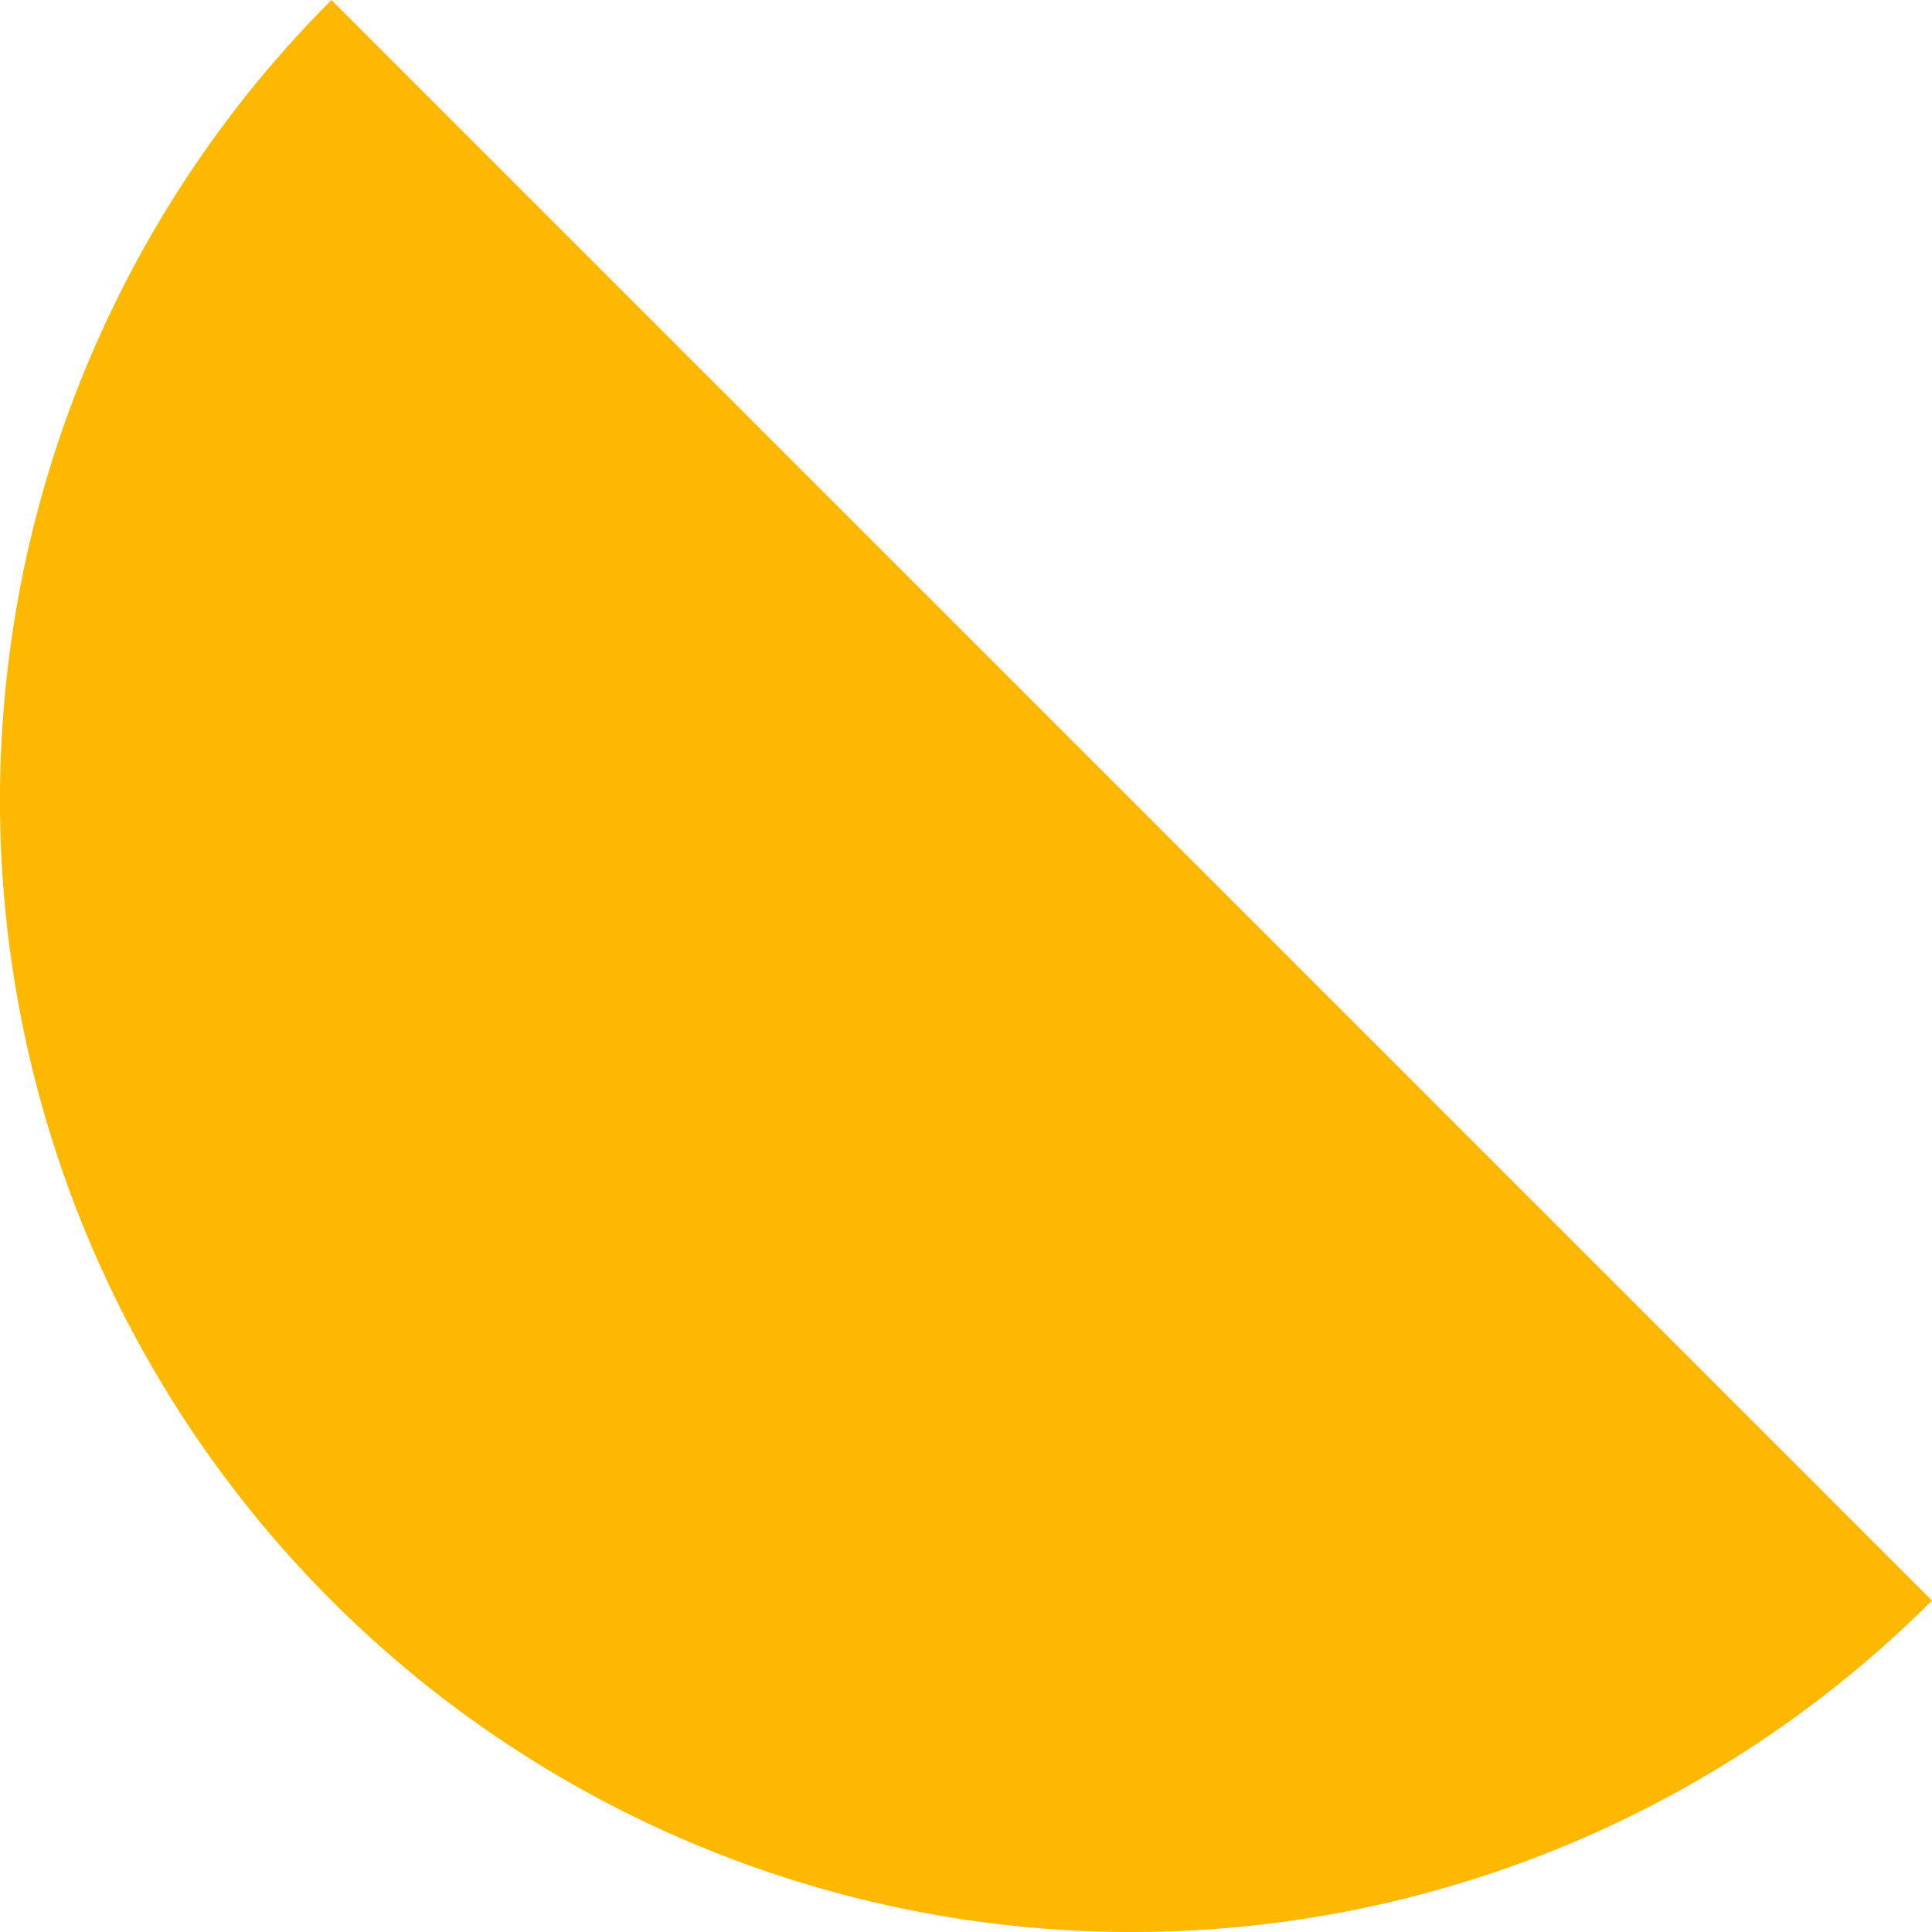   <svg xmlns="http://www.w3.org/2000/svg" viewBox="0 0 186.869 186.869">
   <g data-name="图层 2">
    <g data-name="图层 1">
     <path d="M186.869,154.808A109.465,109.465,0,0,1,32.062,0" style="fill:#ffb800">
     </path>
    </g>
   </g>
  </svg>
